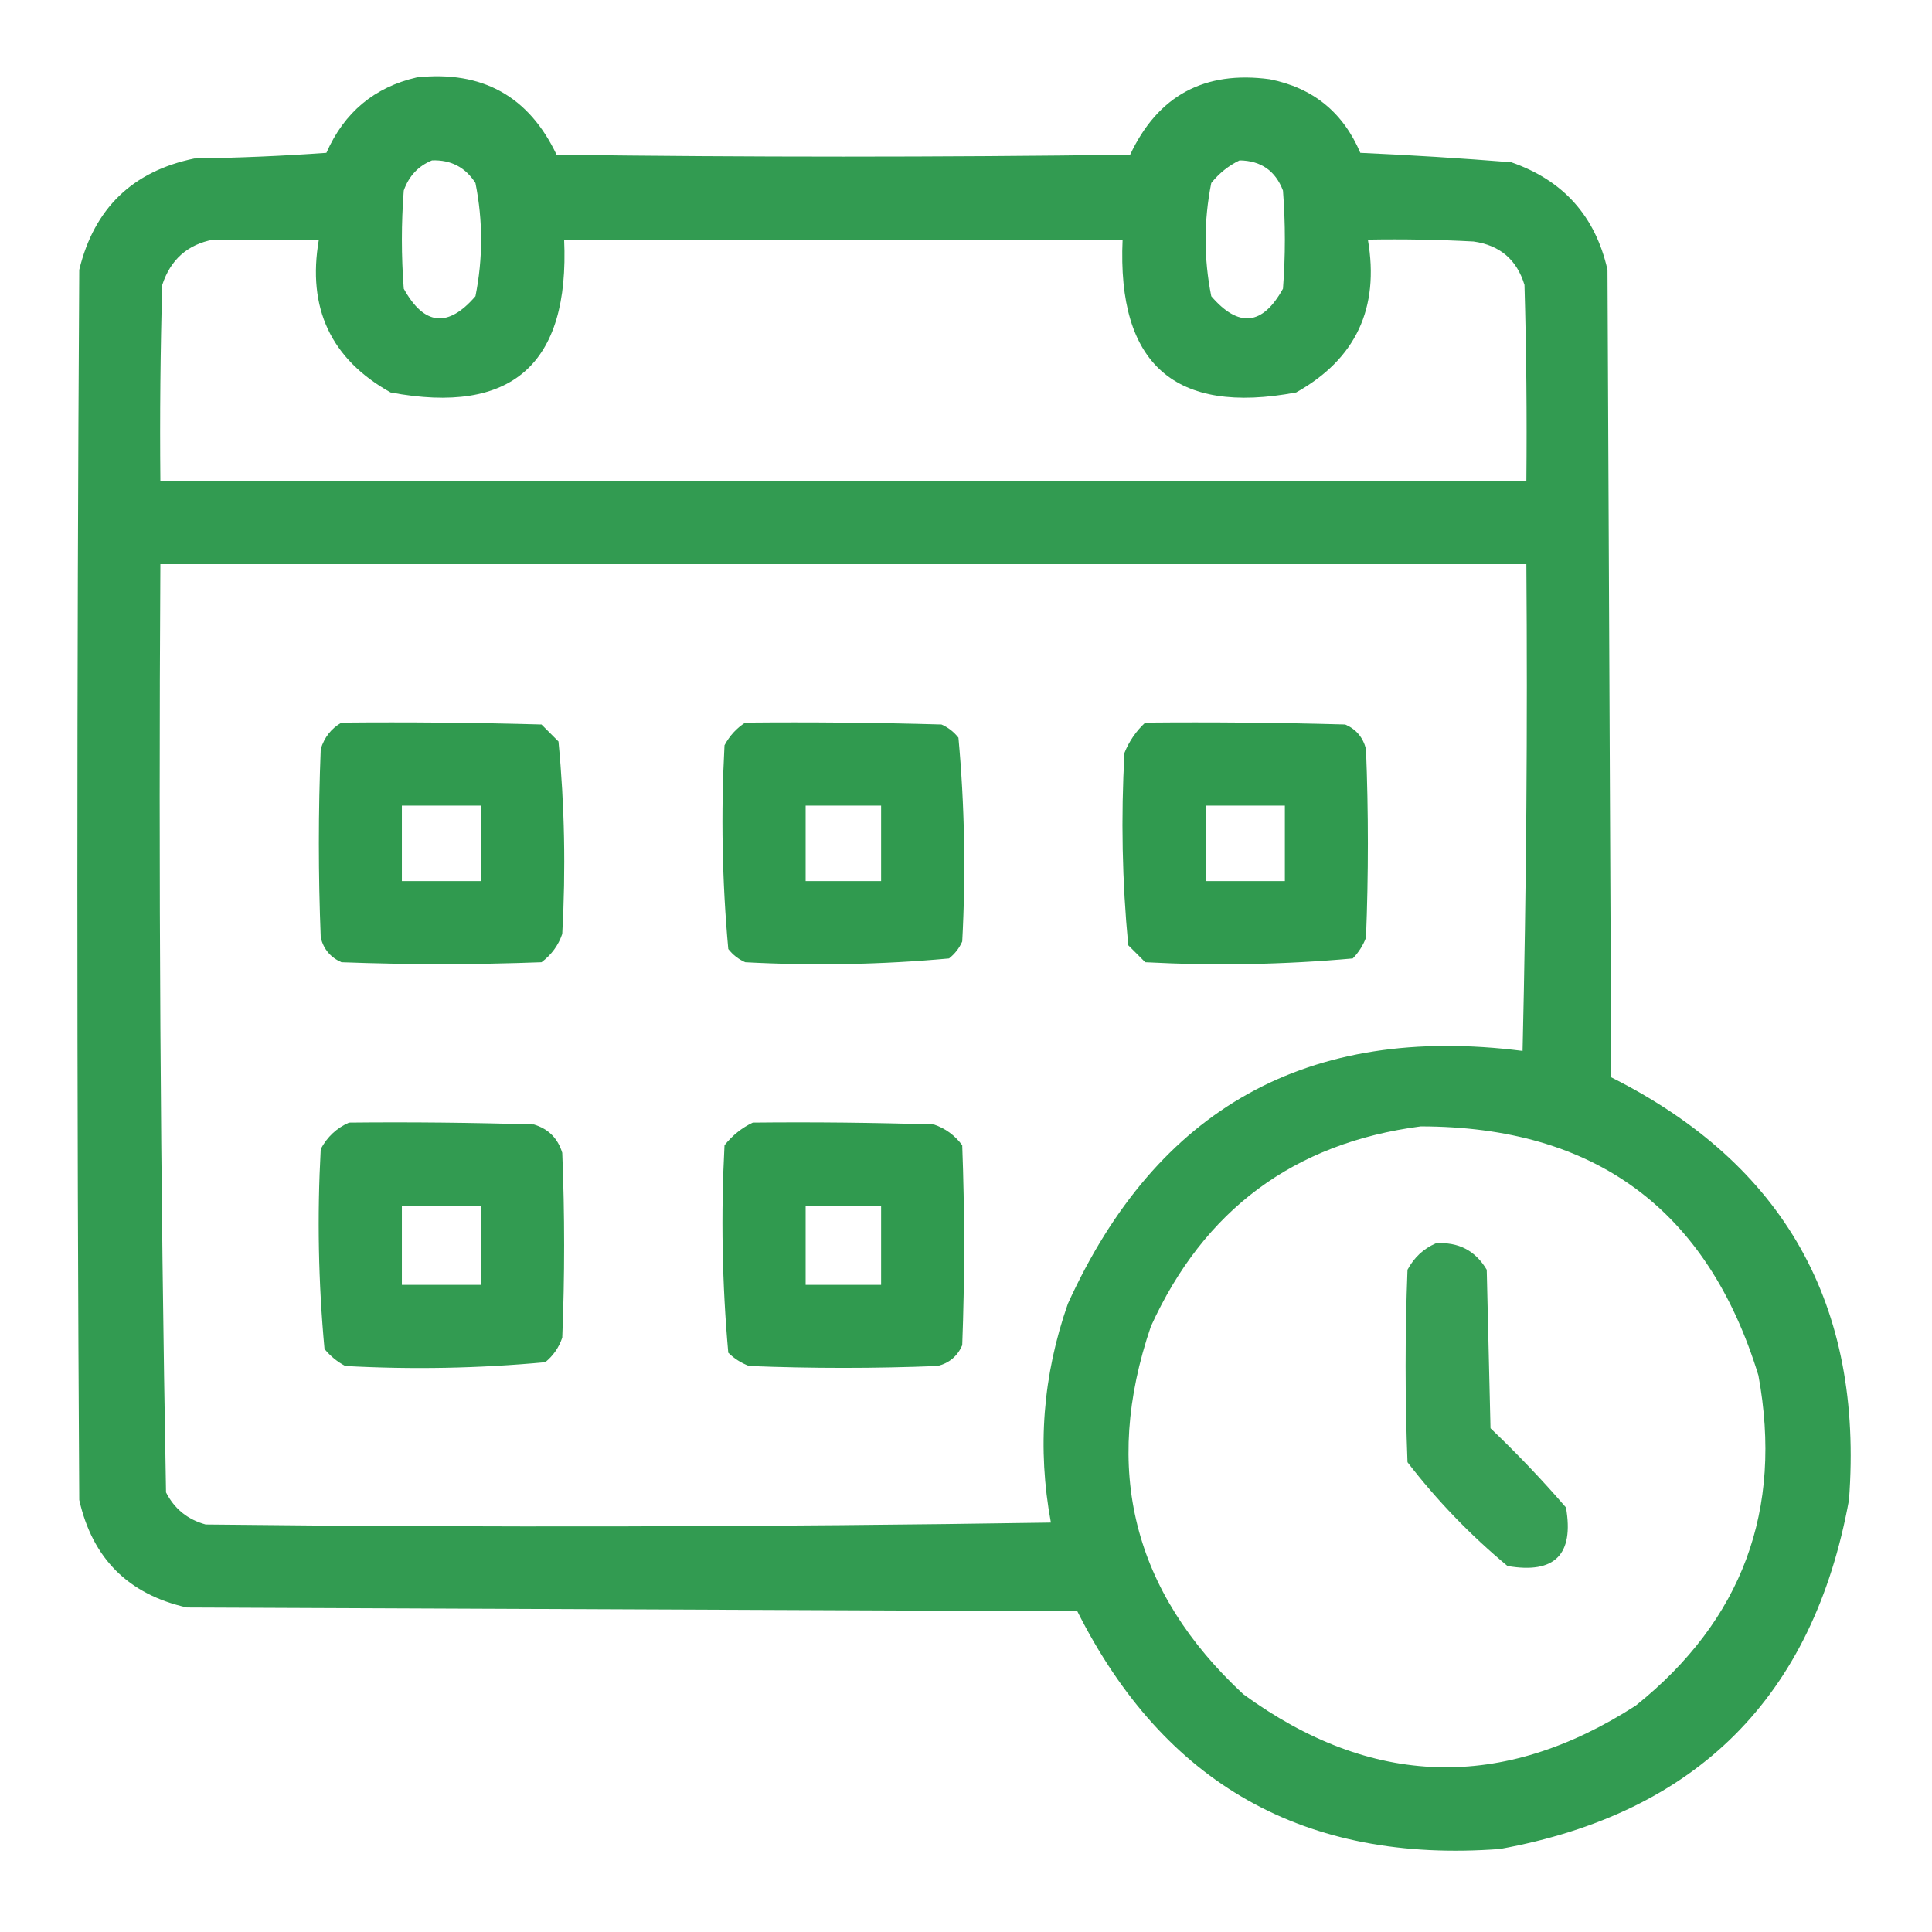 <svg width="120" height="120" viewBox="0 0 120 120" fill="none" xmlns="http://www.w3.org/2000/svg">
<path opacity="0.961" fill-rule="evenodd" clip-rule="evenodd" d="M25.898 4.805C29.949 4.372 32.84 5.973 34.57 9.609C46.445 9.766 58.32 9.766 70.195 9.609C71.922 5.936 74.813 4.373 78.867 4.922C81.547 5.452 83.422 6.976 84.492 9.492C87.625 9.632 90.75 9.827 93.867 10.078C97.1 11.201 99.092 13.427 99.844 16.758C99.922 33.477 100 50.195 100.078 66.914C110.831 72.32 115.753 81.07 114.844 93.164C112.617 105.391 105.391 112.617 93.164 114.844C81.07 115.753 72.32 110.831 66.914 100.078C48.477 100 30.039 99.922 11.602 99.844C7.969 99.023 5.742 96.797 4.922 93.164C4.766 67.695 4.766 42.227 4.922 16.758C5.848 12.941 8.231 10.637 12.07 9.844C14.808 9.804 17.542 9.687 20.273 9.492C21.384 6.973 23.259 5.41 25.898 4.805ZM26.836 9.961C28.009 9.921 28.907 10.39 29.531 11.367C30 13.711 30 16.055 29.531 18.398C27.828 20.375 26.344 20.219 25.078 17.93C24.922 15.898 24.922 13.867 25.078 11.836C25.395 10.934 25.981 10.309 26.836 9.961ZM76.992 9.961C78.319 9.979 79.218 10.604 79.688 11.836C79.844 13.867 79.844 15.898 79.688 17.93C78.422 20.219 76.938 20.375 75.234 18.398C74.766 16.055 74.766 13.711 75.234 11.367C75.729 10.753 76.315 10.284 76.992 9.961ZM13.242 14.883C15.43 14.883 17.617 14.883 19.805 14.883C19.07 19.139 20.555 22.303 24.258 24.375C31.79 25.792 35.384 22.627 35.039 14.883C46.602 14.883 58.164 14.883 69.727 14.883C69.382 22.627 72.975 25.792 80.508 24.375C84.211 22.303 85.695 19.139 84.961 14.883C87.15 14.844 89.337 14.883 91.523 15C93.158 15.229 94.213 16.127 94.688 17.695C94.805 21.757 94.844 25.819 94.805 29.883C66.523 29.883 38.242 29.883 9.961 29.883C9.922 25.819 9.961 21.757 10.078 17.695C10.593 16.125 11.648 15.187 13.242 14.883ZM9.961 35.039C38.242 35.039 66.523 35.039 94.805 35.039C94.883 45.118 94.805 55.197 94.57 65.273C81.268 63.583 71.854 68.818 66.328 80.977C64.769 85.419 64.418 89.951 65.273 94.57C47.774 94.844 30.274 94.883 12.773 94.688C11.655 94.383 10.834 93.719 10.312 92.695C9.963 73.49 9.846 54.271 9.961 35.039ZM88.242 69.961C99.066 69.969 106.058 75.125 109.219 85.43C110.754 93.794 108.215 100.631 101.602 105.937C93.315 111.272 85.19 111.037 77.227 105.234C70.371 98.868 68.457 91.25 71.484 82.383C74.784 75.135 80.37 70.995 88.242 69.961Z" fill="#2B984B"/>
<path opacity="0.969" fill-rule="evenodd" clip-rule="evenodd" d="M21.211 44.883C25.352 44.844 29.493 44.883 33.633 45C33.984 45.352 34.336 45.703 34.688 46.055C35.068 50.023 35.146 54.008 34.922 58.008C34.68 58.72 34.25 59.306 33.633 59.766C29.492 59.922 25.352 59.922 21.211 59.766C20.536 59.472 20.106 58.965 19.922 58.242C19.766 54.336 19.766 50.43 19.922 46.523C20.148 45.792 20.578 45.245 21.211 44.883ZM24.961 50.039C24.961 51.602 24.961 53.164 24.961 54.727C26.602 54.727 28.242 54.727 29.883 54.727C29.883 53.164 29.883 51.602 29.883 50.039C28.242 50.039 26.602 50.039 24.961 50.039Z" fill="#2B984B"/>
<path opacity="0.976" fill-rule="evenodd" clip-rule="evenodd" d="M46.289 44.883C50.352 44.844 54.415 44.883 58.477 45C58.895 45.184 59.247 45.457 59.531 45.82C59.915 50.018 59.994 54.236 59.766 58.477C59.582 58.895 59.308 59.247 58.945 59.531C54.748 59.915 50.529 59.994 46.289 59.766C45.87 59.582 45.519 59.308 45.234 58.945C44.85 54.748 44.772 50.529 45 46.289C45.319 45.698 45.748 45.229 46.289 44.883ZM50.039 50.039C50.039 51.602 50.039 53.164 50.039 54.727C51.602 54.727 53.164 54.727 54.727 54.727C54.727 53.164 54.727 51.602 54.727 50.039C53.164 50.039 51.602 50.039 50.039 50.039Z" fill="#2B984B"/>
<path opacity="0.969" fill-rule="evenodd" clip-rule="evenodd" d="M71.133 44.883C75.274 44.844 79.415 44.883 83.555 45C84.23 45.293 84.659 45.801 84.844 46.523C85 50.43 85 54.336 84.844 58.242C84.658 58.731 84.384 59.161 84.023 59.531C79.748 59.916 75.451 59.994 71.133 59.766C70.781 59.414 70.43 59.062 70.078 58.711C69.697 54.742 69.619 50.758 69.844 46.758C70.135 46.037 70.565 45.412 71.133 44.883ZM74.883 50.039C74.883 51.602 74.883 53.164 74.883 54.727C76.523 54.727 78.164 54.727 79.805 54.727C79.805 53.164 79.805 51.602 79.805 50.039C78.164 50.039 76.523 50.039 74.883 50.039Z" fill="#2B984B"/>
<path opacity="0.961" fill-rule="evenodd" clip-rule="evenodd" d="M21.68 69.727C25.509 69.687 29.337 69.727 33.164 69.844C34.062 70.117 34.648 70.703 34.922 71.602C35.078 75.43 35.078 79.258 34.922 83.086C34.715 83.696 34.363 84.204 33.867 84.609C29.748 84.993 25.607 85.072 21.445 84.844C20.947 84.581 20.518 84.229 20.156 83.789C19.772 79.67 19.694 75.529 19.922 71.367C20.33 70.606 20.916 70.06 21.68 69.727ZM24.961 74.883C24.961 76.523 24.961 78.164 24.961 79.805C26.601 79.805 28.242 79.805 29.883 79.805C29.883 78.164 29.883 76.523 29.883 74.883C28.242 74.883 26.601 74.883 24.961 74.883Z" fill="#2B984B"/>
<path opacity="0.969" fill-rule="evenodd" clip-rule="evenodd" d="M46.758 69.727C50.508 69.687 54.258 69.727 58.008 69.844C58.72 70.085 59.306 70.515 59.766 71.133C59.922 75.273 59.922 79.414 59.766 83.555C59.472 84.23 58.965 84.659 58.242 84.844C54.336 85 50.43 85 46.523 84.844C46.034 84.658 45.604 84.385 45.234 84.023C44.85 79.748 44.772 75.451 45 71.133C45.5 70.511 46.086 70.042 46.758 69.727ZM50.039 74.883C50.039 76.523 50.039 78.164 50.039 79.805C51.602 79.805 53.164 79.805 54.727 79.805C54.727 78.164 54.727 76.523 54.727 74.883C53.164 74.883 51.602 74.883 50.039 74.883Z" fill="#2B984B"/>
<path opacity="0.939" fill-rule="evenodd" clip-rule="evenodd" d="M89.18 77.227C90.581 77.126 91.635 77.673 92.344 78.867C92.422 82.148 92.5 85.43 92.578 88.711C94.226 90.281 95.789 91.921 97.266 93.633C97.774 96.562 96.563 97.773 93.633 97.266C91.32 95.343 89.249 93.195 87.422 90.82C87.266 86.836 87.266 82.852 87.422 78.867C87.83 78.106 88.416 77.56 89.18 77.227Z" fill="#2B984B"/>
</svg>
